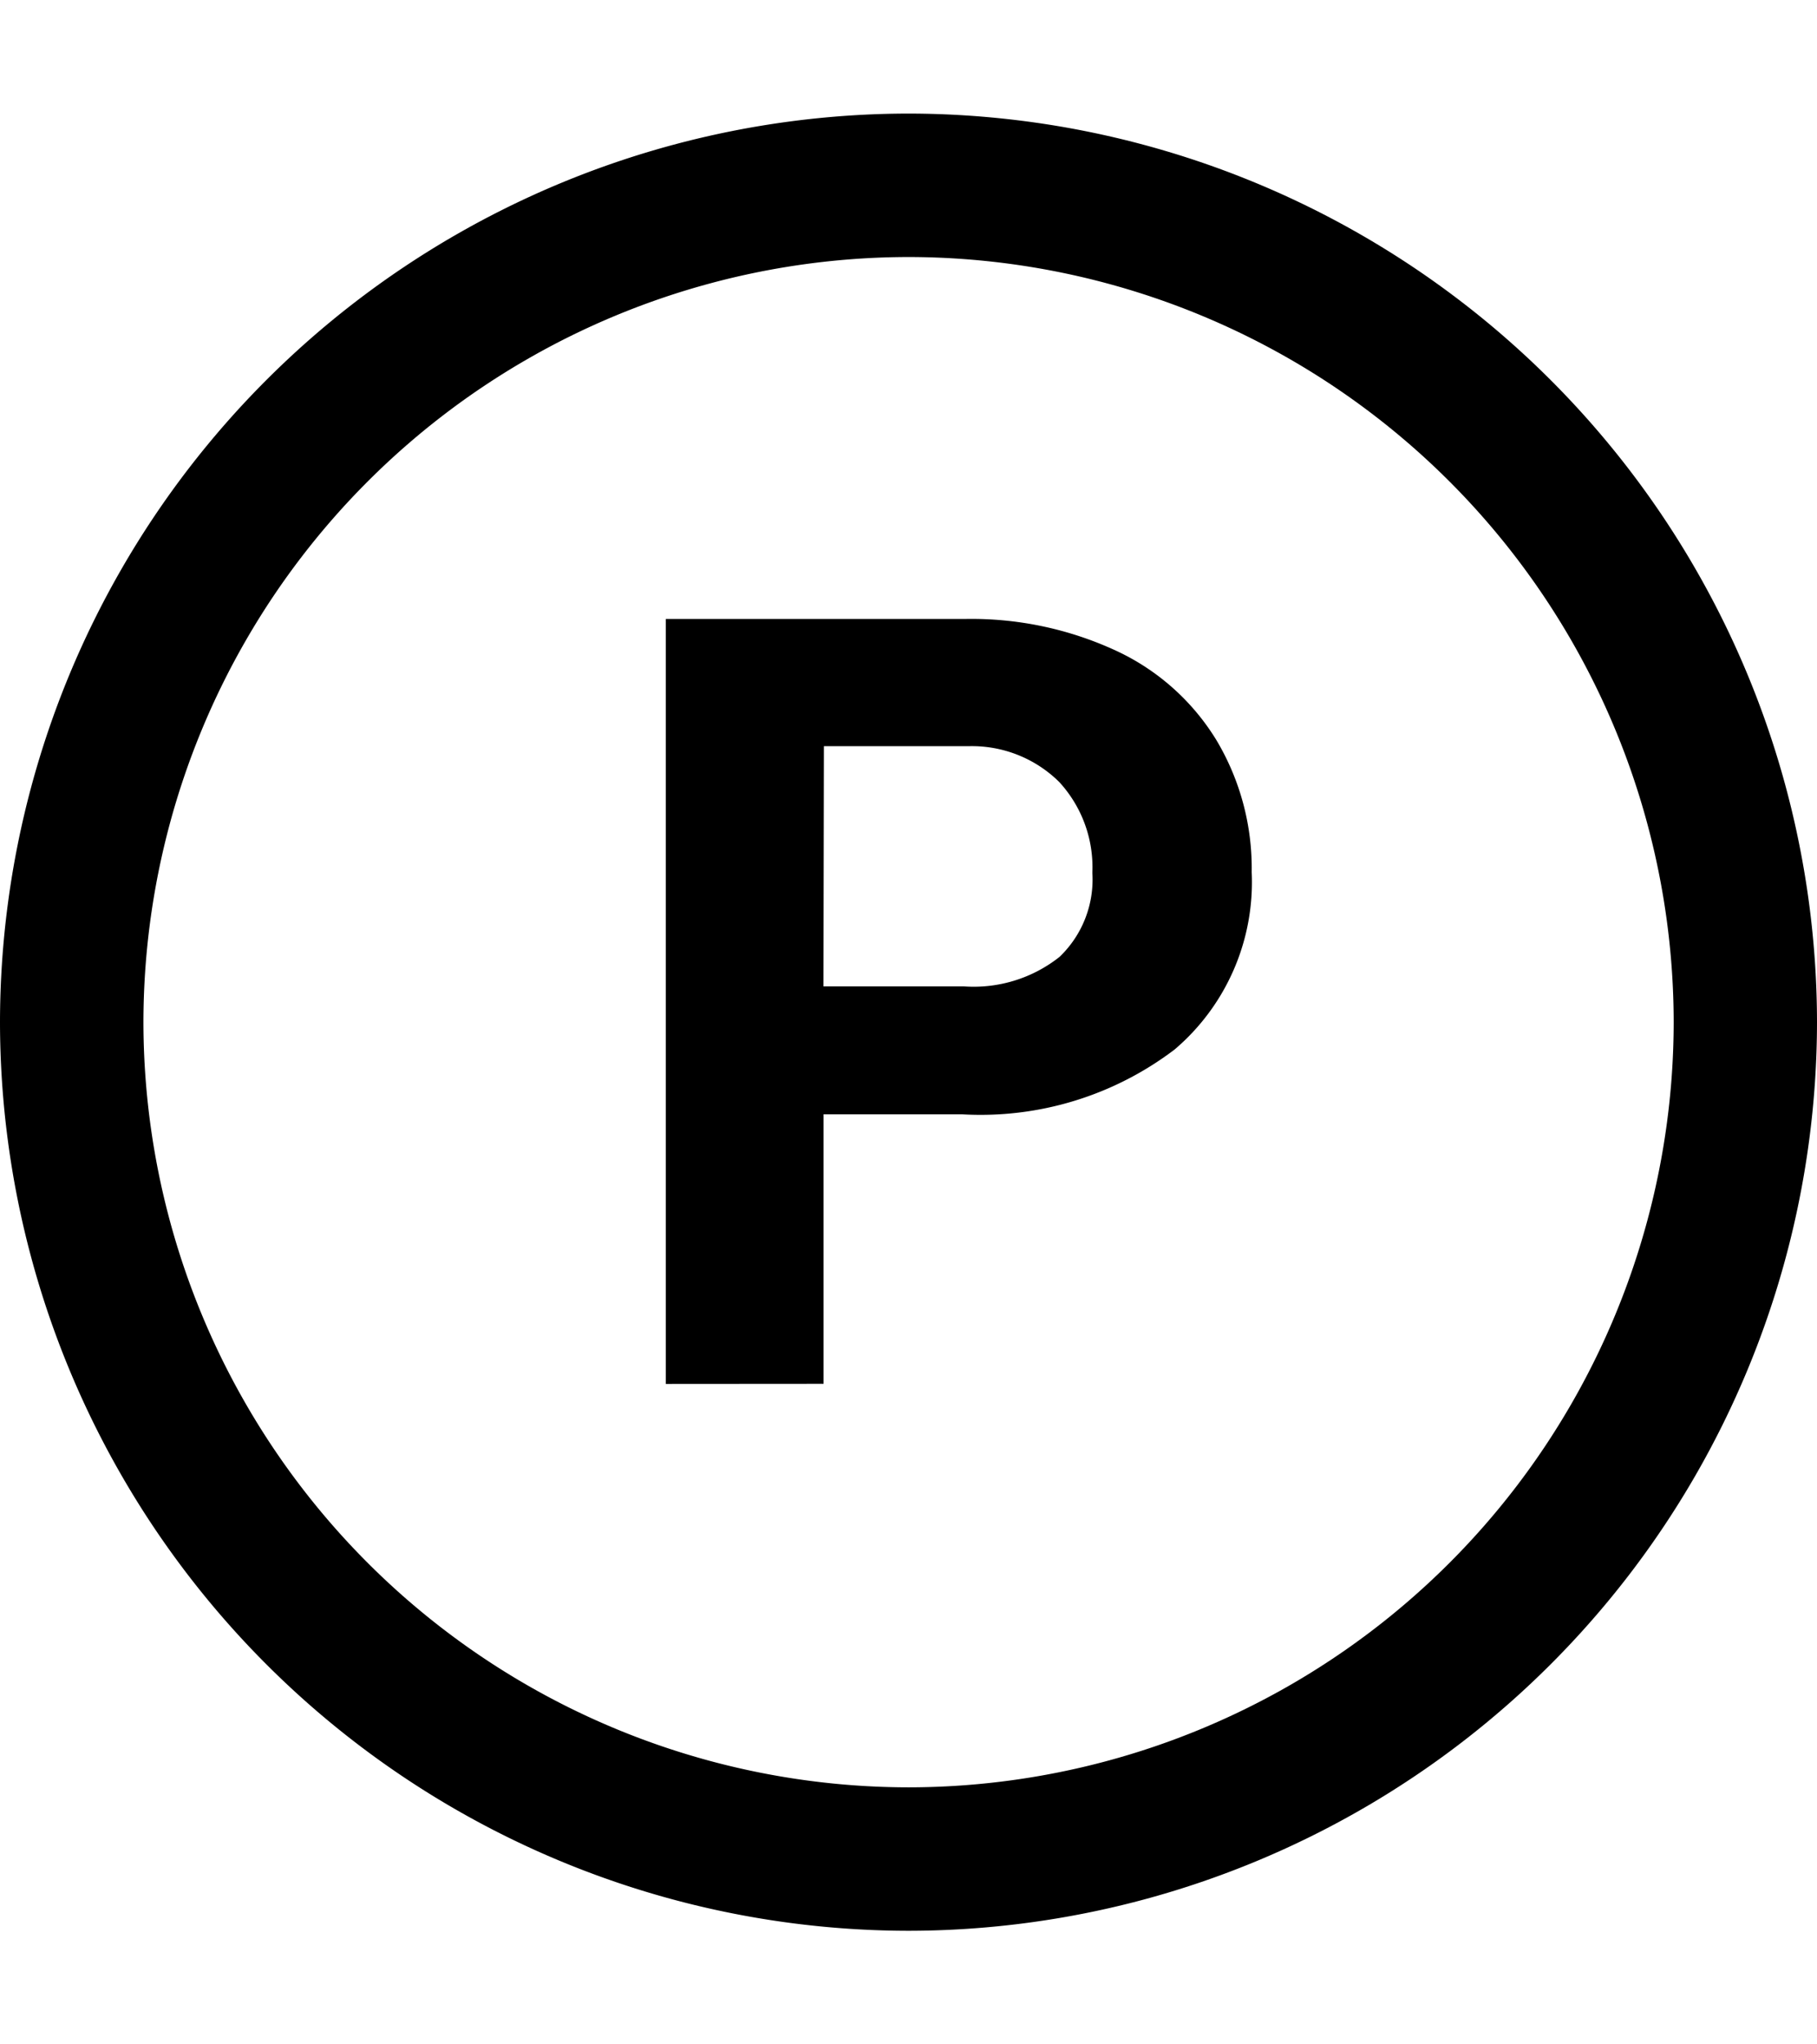 <svg xmlns="http://www.w3.org/2000/svg" width="16" height="18" viewBox="0 0 16 18">
  <g id="ocnk-pointline" transform="translate(-623.019 -61.9)">
    <path id="area" d="M0,0H16V18H0Z" transform="translate(623.019 61.9)" fill="#fff" opacity="0"/>
    <path id="pass" d="M-94.981-200.475a8.009,8.009,0,0,1,8-8,8.009,8.009,0,0,1,8,8,8.009,8.009,0,0,1-8,8A8.009,8.009,0,0,1-94.981-200.475Zm1.263,0a6.745,6.745,0,0,0,6.738,6.737,6.744,6.744,0,0,0,6.737-6.737,6.744,6.744,0,0,0-6.737-6.737A6.745,6.745,0,0,0-93.718-200.475Zm4.6,3.185v-6.735h2.628a3.029,3.029,0,0,1,1.334.278,2.042,2.042,0,0,1,.886.788,2.2,2.2,0,0,1,.311,1.163,1.934,1.934,0,0,1-.678,1.561,2.823,2.823,0,0,1-1.876.571h-1.216v2.373Zm1.388-3.5h1.24a1.217,1.217,0,0,0,.839-.26.942.942,0,0,0,.289-.74,1.109,1.109,0,0,0-.292-.8,1.093,1.093,0,0,0-.8-.315h-1.272Z" transform="translate(718 271.375)"/>
  </g>
</svg>
